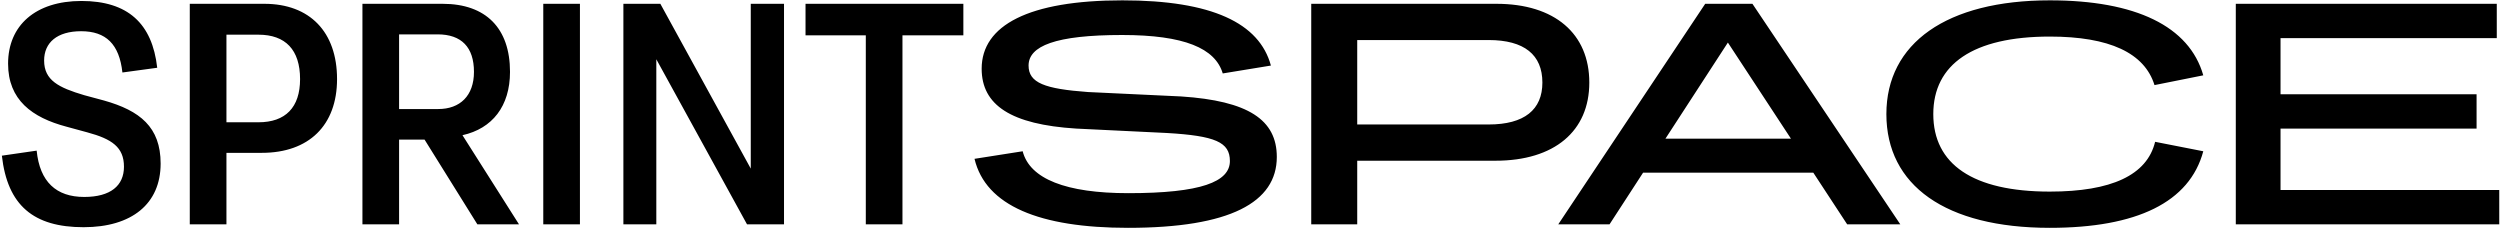 <?xml version="1.0" encoding="UTF-8"?> <svg xmlns="http://www.w3.org/2000/svg" width="404" height="37" viewBox="0 0 404 37" fill="none"> <path d="M0.302 25.157C1.206 33.202 5.423 36.716 13.507 36.716C21.289 36.716 25.958 32.948 25.958 26.43C25.958 20.524 22.594 17.876 16.82 16.247L13.607 15.381C9.49 14.159 7.13 12.988 7.13 9.78C7.13 6.878 9.239 5.045 13.105 5.045C17.121 5.045 19.28 7.132 19.782 11.715L25.406 10.951C24.602 3.772 20.636 0.157 13.155 0.157C5.724 0.157 1.306 4.128 1.306 10.289C1.306 16.145 5.172 18.996 10.745 20.473L14.109 21.389C18.075 22.459 20.033 23.782 20.033 26.939C20.033 29.994 17.875 31.827 13.607 31.827C9.088 31.827 6.427 29.383 5.925 24.343L0.302 25.157ZM30.668 36.257H36.593V24.699H42.316C49.898 24.699 54.467 20.269 54.467 12.784C54.467 5.147 50.048 0.615 42.718 0.615H30.668V36.257ZM41.764 5.605C46.132 5.605 48.492 8.049 48.492 12.784C48.492 17.367 46.132 19.76 41.764 19.76H36.593V5.605H41.764ZM58.569 36.257H64.493V22.56H68.61L77.145 36.257H83.873L74.735 21.848C79.555 20.778 82.417 17.163 82.417 11.613C82.417 4.587 78.551 0.615 71.522 0.615H58.569V36.257ZM70.719 5.554C74.585 5.554 76.593 7.642 76.593 11.613C76.593 15.483 74.334 17.621 70.819 17.621H64.493V5.554H70.719ZM87.793 36.257H93.717V0.615H87.793V36.257ZM100.739 36.257H106.061V9.576L120.721 36.257H126.696V0.615H121.324V27.245L106.713 0.615H100.739V36.257ZM139.914 36.257H145.838V5.707H155.679V0.615H130.173V5.707H139.914V36.257ZM157.481 25.666C159.288 33.253 168.024 36.818 182.283 36.818C198.801 36.818 206.332 32.693 206.332 25.361C206.332 19.353 201.713 16.298 190.868 15.585L175.806 14.872C168.828 14.363 166.217 13.395 166.217 10.595C166.217 7.438 170.535 5.656 181.329 5.656C191.371 5.656 196.391 7.794 197.596 11.868L205.378 10.595C203.521 3.721 195.839 0.055 181.379 0.055C166.267 0.055 158.636 4.077 158.636 11.104C158.636 17.01 163.405 20.116 173.898 20.778L188.559 21.491C196.391 21.949 198.751 22.968 198.751 26.023C198.751 29.383 194.082 31.216 182.333 31.216C172.292 31.216 166.418 28.925 165.263 24.444L157.481 25.666ZM211.896 36.257H219.327V25.972H241.669C251.208 25.972 256.832 21.186 256.832 13.344C256.832 5.452 251.259 0.615 241.82 0.615H211.896V36.257ZM240.564 6.471C246.338 6.471 249.25 8.864 249.25 13.344C249.25 17.723 246.338 20.116 240.564 20.116H219.327V6.471H240.564ZM298.506 36.257H307.091L283.193 0.615H275.561L251.813 36.257H260.097L265.52 27.907H293.033L298.506 36.257ZM269.135 22.408L279.226 6.878L289.418 22.408H269.135ZM304.838 18.436C304.838 29.944 314.378 36.818 331.247 36.818C345.305 36.818 353.84 32.693 356.05 24.444L348.267 22.917C346.962 28.314 341.188 30.962 331.247 30.962C318.796 30.962 312.42 26.532 312.42 18.436C312.42 10.391 318.846 5.91 331.247 5.91C340.887 5.91 346.56 8.558 348.167 13.752L356.05 12.173C353.79 4.23 345.104 0.055 331.247 0.055C314.578 0.055 304.838 6.98 304.838 18.436ZM361.305 36.257H403.88V30.707H368.534V20.778H400.215V15.228H368.534V6.165H403.479V0.615H361.305V36.257Z" fill="black"></path> </svg> 